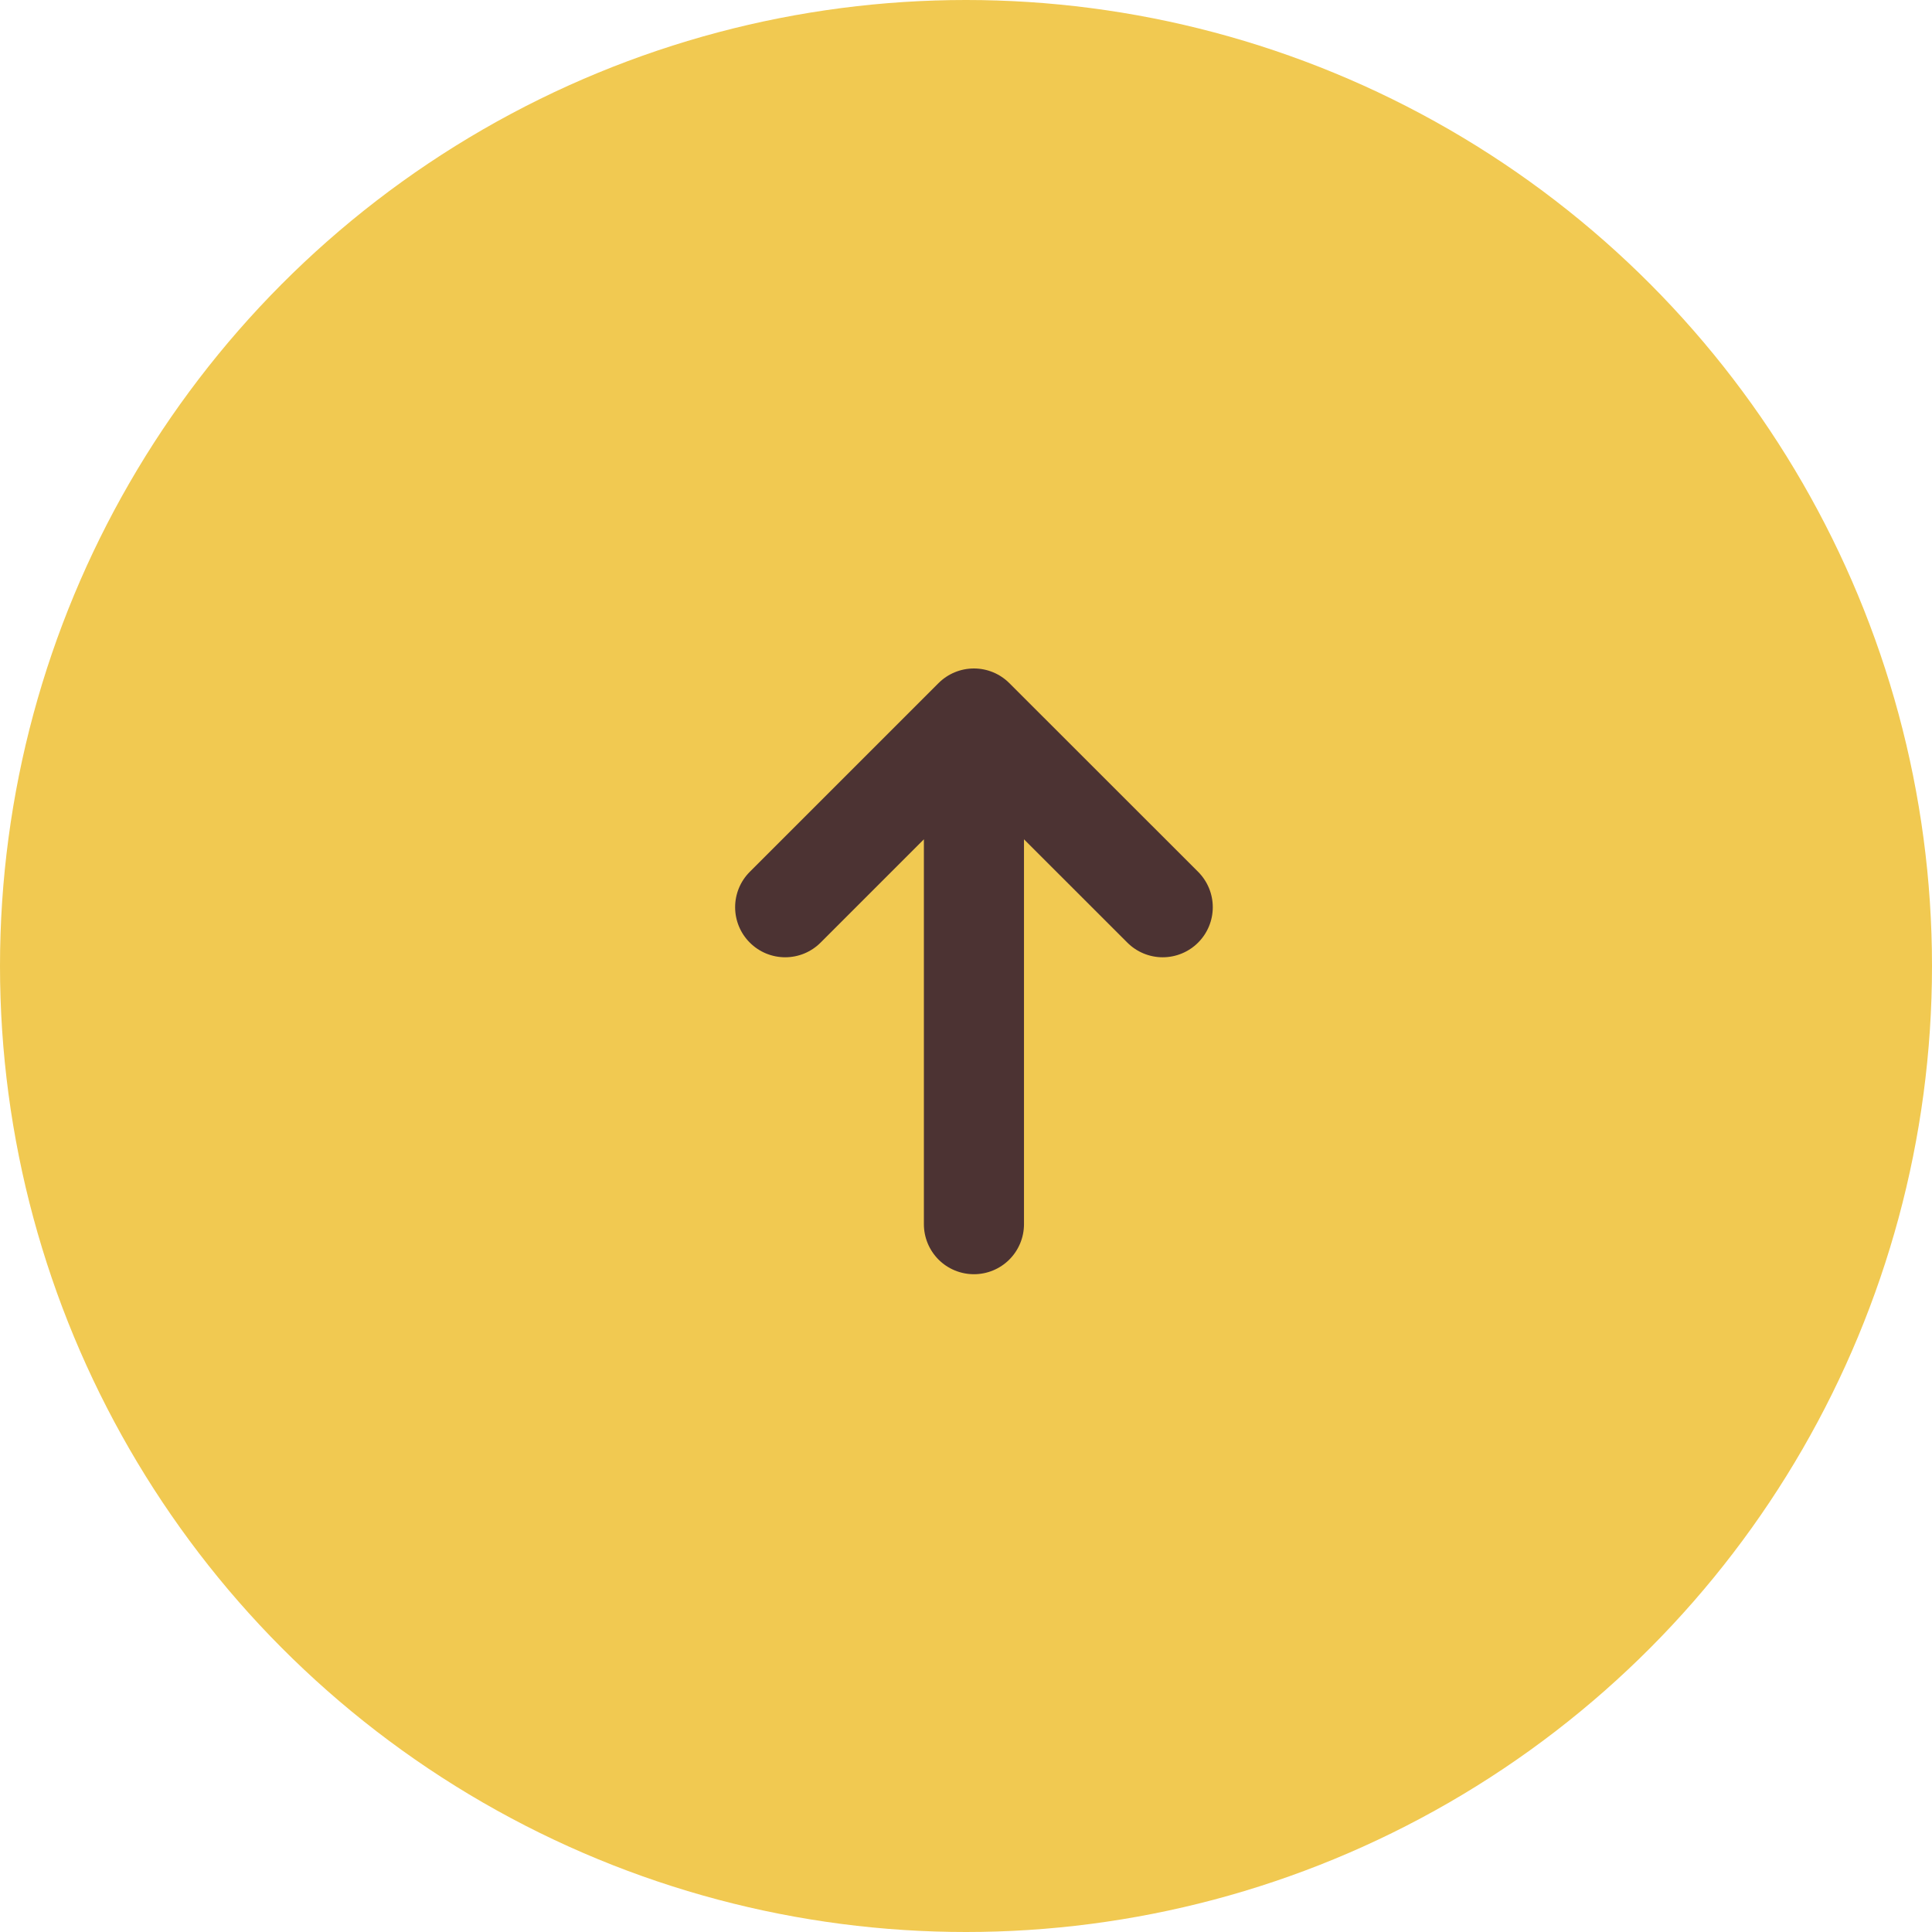 <svg width="64" height="64" viewBox="0 0 64 64" fill="none" xmlns="http://www.w3.org/2000/svg">
<circle cx="32" cy="32" r="32" fill="#F1C951"/>
<path d="M31.091 22.628C31.402 22.318 31.823 22.144 32.263 22.144C32.702 22.144 33.123 22.318 33.434 22.628L39.689 28.88C40 29.191 40.175 29.613 40.175 30.052C40.175 30.492 40 30.914 39.689 31.225C39.378 31.536 38.956 31.711 38.516 31.711C38.077 31.711 37.655 31.536 37.344 31.225L33.921 27.803L33.921 40.553C33.921 40.992 33.746 41.414 33.435 41.725C33.124 42.036 32.703 42.21 32.263 42.21C31.823 42.21 31.401 42.036 31.09 41.725C30.78 41.414 30.605 40.992 30.605 40.553L30.605 27.803L27.183 31.225C27.029 31.379 26.846 31.501 26.645 31.585C26.444 31.668 26.228 31.711 26.01 31.711C25.793 31.711 25.577 31.668 25.376 31.585C25.174 31.501 24.992 31.379 24.838 31.225C24.684 31.071 24.561 30.888 24.478 30.687C24.395 30.486 24.352 30.27 24.352 30.052C24.352 29.835 24.395 29.619 24.478 29.418C24.561 29.217 24.684 29.034 24.838 28.88L31.091 22.628Z" fill="#4C3333"/>
</svg>
